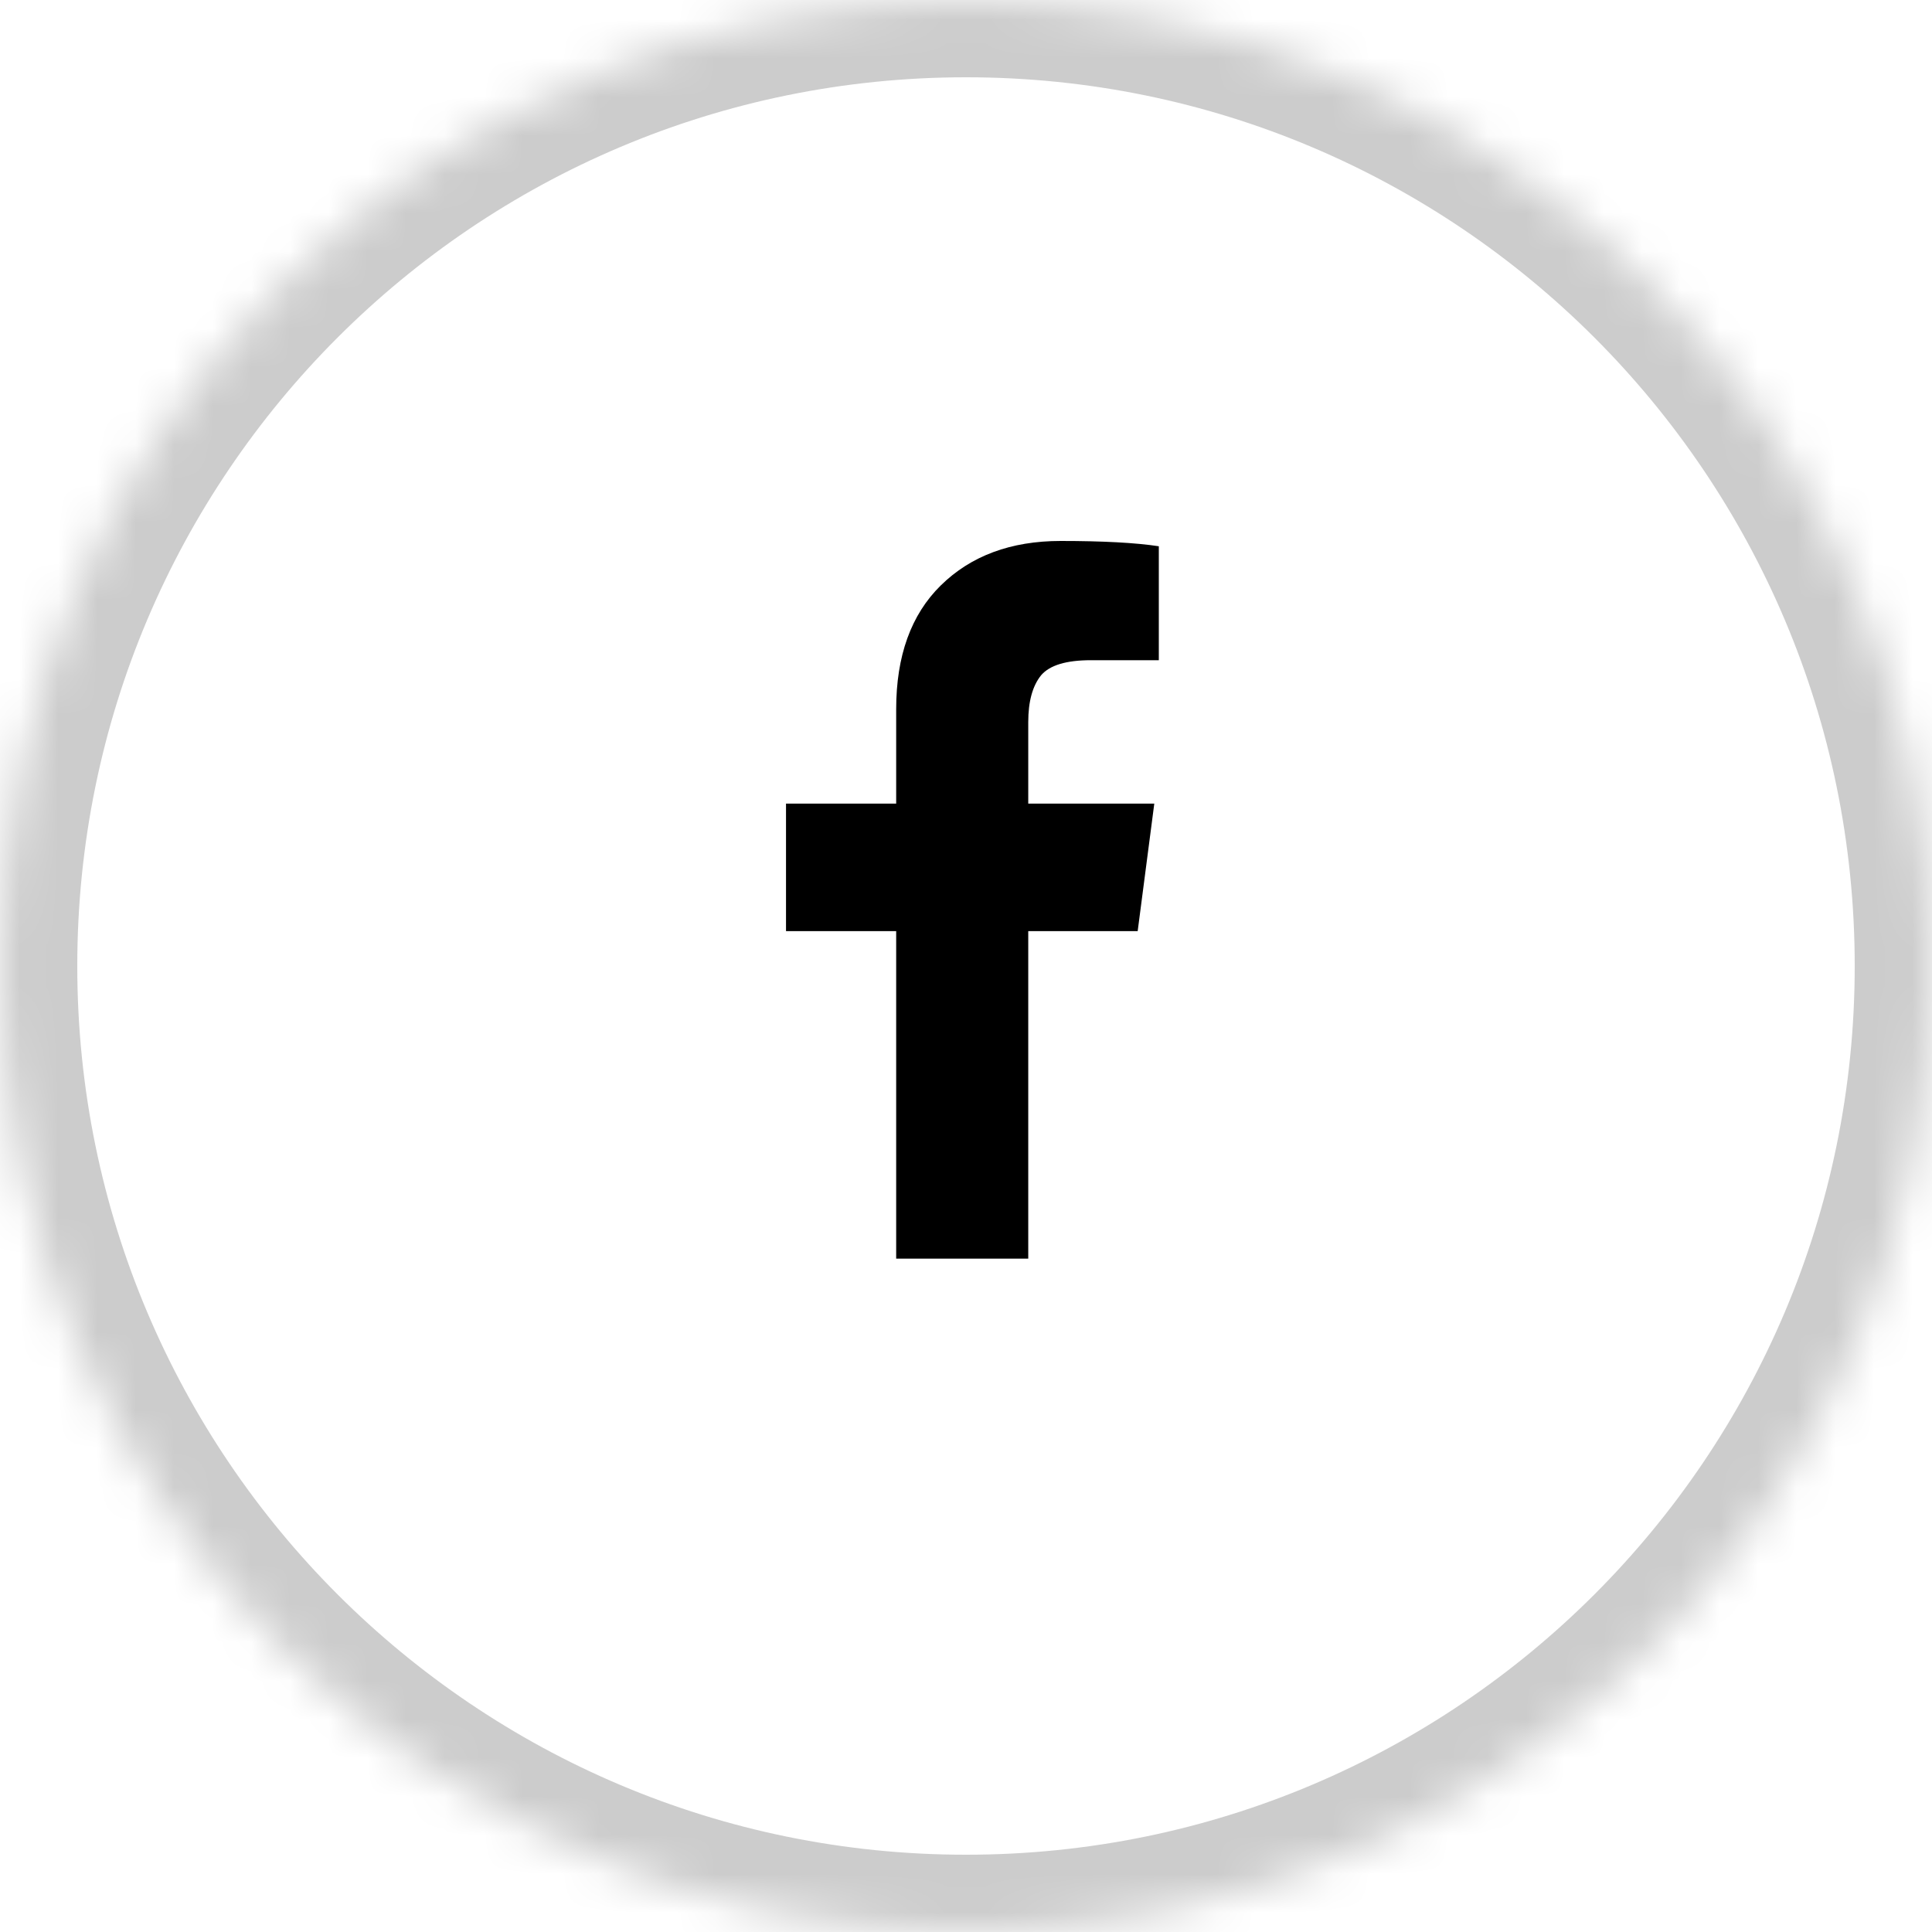 <?xml version="1.0" encoding="UTF-8"?>
<svg xmlns="http://www.w3.org/2000/svg" width="50" height="50" viewBox="0 0 50 50" fill="none">
  <path d="M29.99 14.137V17.086H28.232C27.594 17.086 27.165 17.216 26.943 17.477C26.722 17.75 26.611 18.154 26.611 18.688V20.797H29.873L29.443 24.098H26.611V32.574H23.193V24.098H20.342V20.797H23.193V18.355C23.193 16.975 23.578 15.908 24.346 15.152C25.127 14.384 26.162 14 27.451 14C28.545 14 29.391 14.046 29.99 14.137Z" fill="black"></path>
  <g opacity="0.2">
    <mask id="path-2-inside-1_8307_13311" fill="white">
      <path d="M0 25C0 11.193 11.193 0 25 0V0C38.807 0 50 11.193 50 25V25C50 38.807 38.807 50 25 50V50C11.193 50 0 38.807 0 25V25Z"></path>
    </mask>
    <path d="M25 48C12.297 48 2 37.703 2 25H-2C-2 39.912 10.088 52 25 52V48ZM48 25C48 37.703 37.703 48 25 48V52C39.912 52 52 39.912 52 25H48ZM25 2C37.703 2 48 12.297 48 25H52C52 10.088 39.912 -2 25 -2V2ZM25 -2C10.088 -2 -2 10.088 -2 25H2C2 12.297 12.297 2 25 2V-2Z" fill="black" mask="url(#path-2-inside-1_8307_13311)"></path>
  </g>
</svg>
